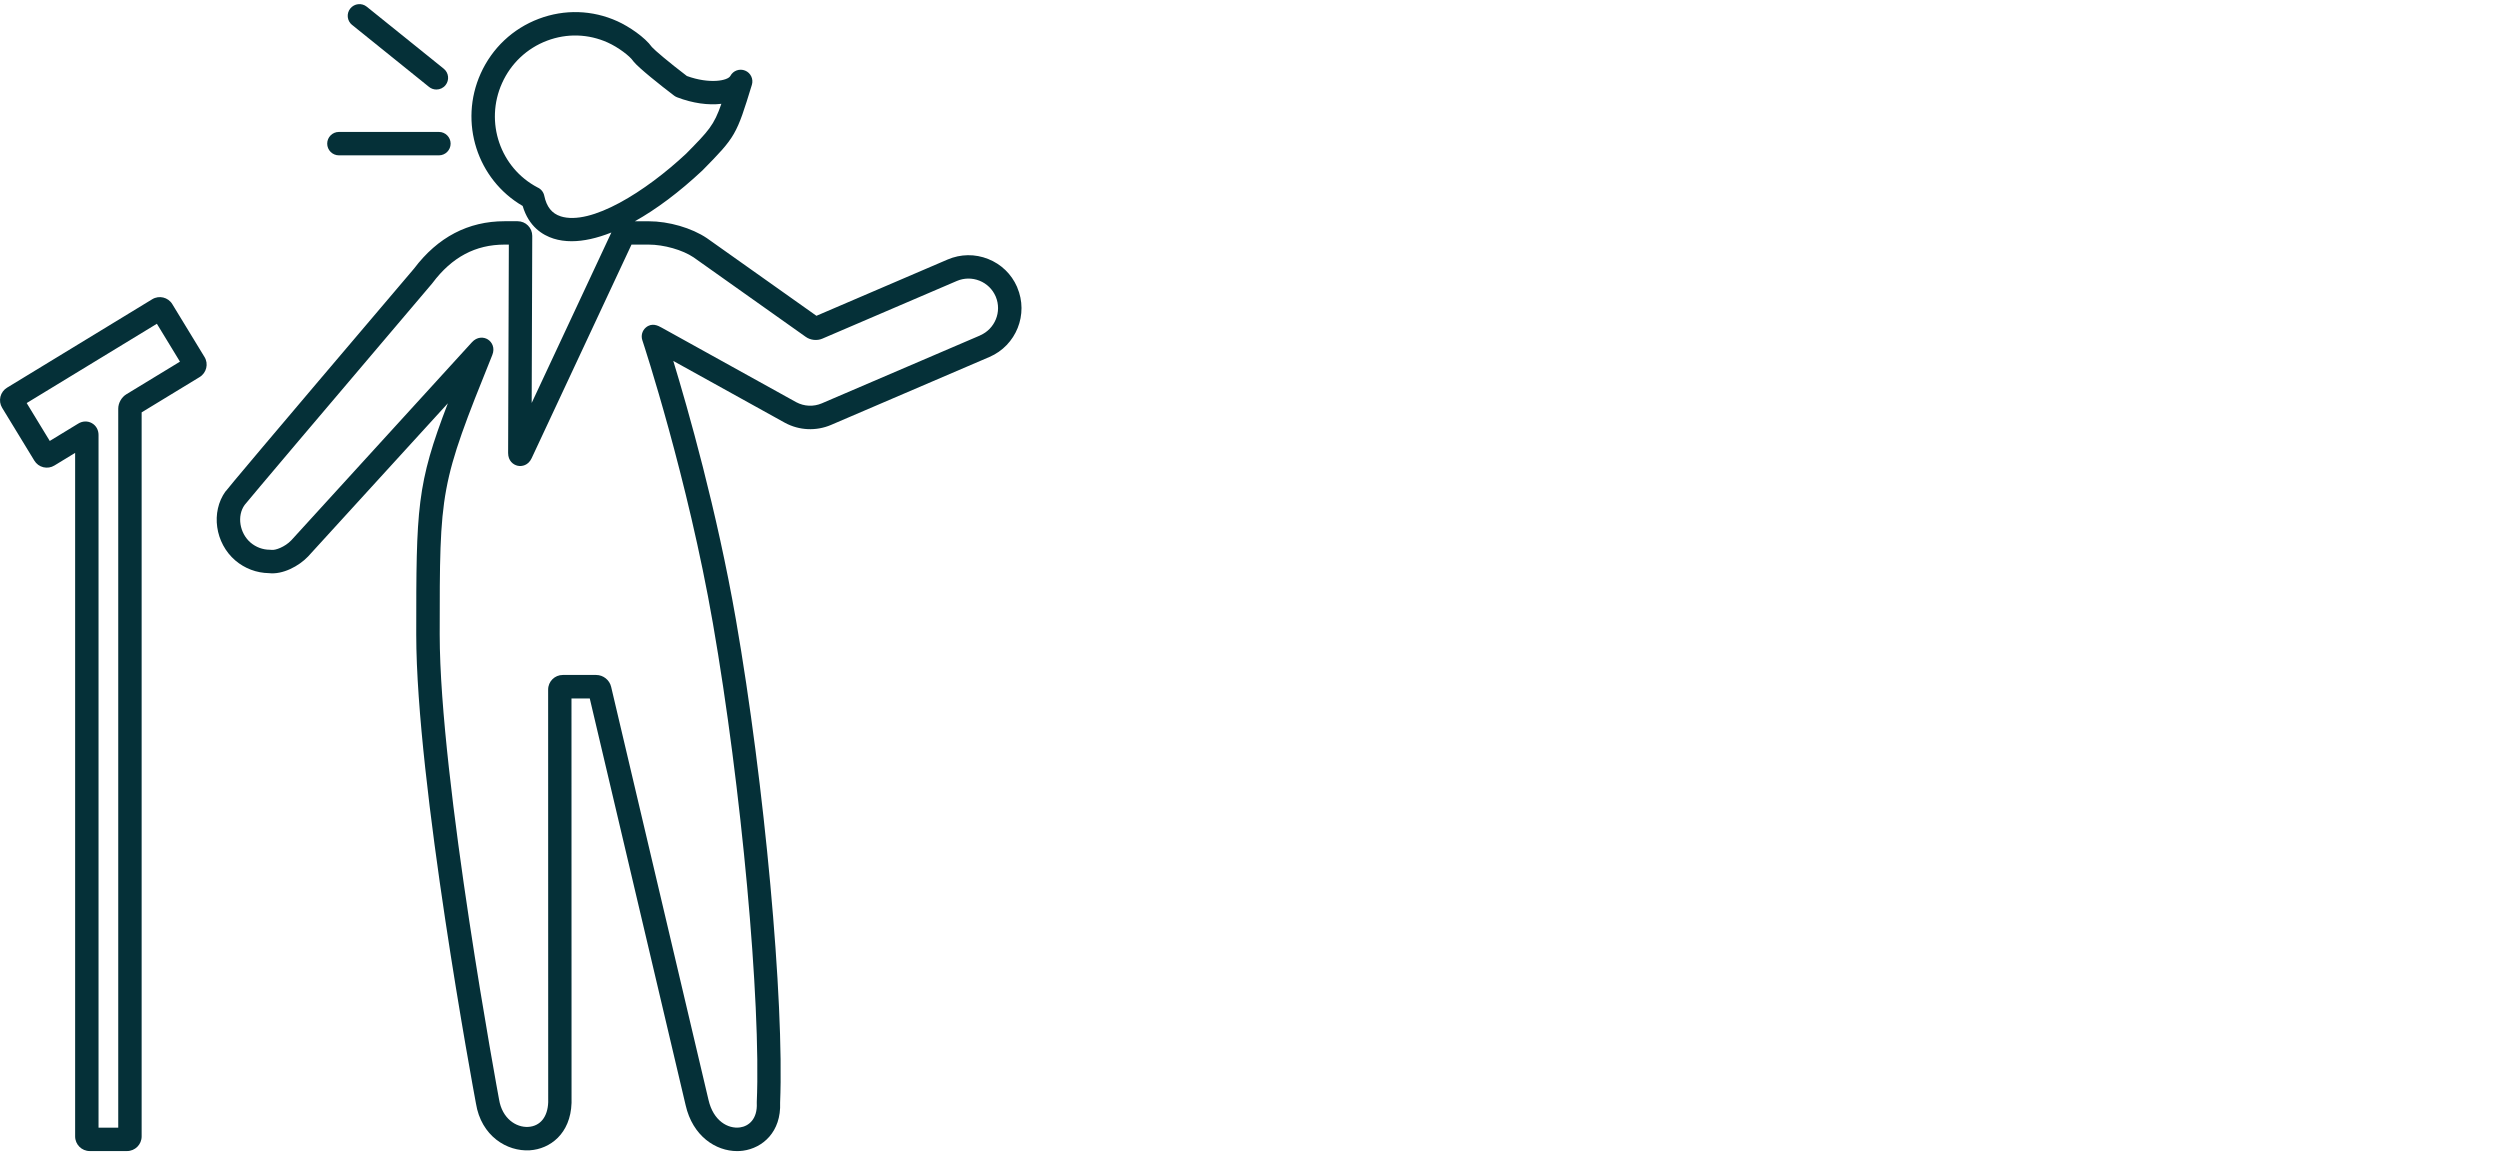 <?xml version="1.0" encoding="UTF-8"?>
<svg id="Layer_2" data-name="Layer 2" xmlns="http://www.w3.org/2000/svg" viewBox="0 0 762.67 352.41">
  <defs>
    <style>
      .cls-1 {
        fill: none;
      }

      .cls-2 {
        fill: #053038;
      }
    </style>
  </defs>
  <g id="Layer_2-2" data-name="Layer 2">
    <g>
      <g>
        <path class="cls-2" d="m52.56,92.77c-1.28-2.09-4.02-2.76-6.12-1.48L2.15,118.27c-1.02.62-1.73,1.6-2.02,2.75-.28,1.16-.1,2.36.52,3.38l9.83,16.13c.62,1.02,1.6,1.73,2.75,2.01,1.16.28,2.36.09,3.37-.53l6.32-3.85v208.53c0,2.46,2,4.46,4.46,4.46h11.37c2.46,0,4.46-2,4.46-4.46V125.8l17.69-10.77s0,0,0,0c2.1-1.28,2.77-4.03,1.49-6.12l-9.83-16.13Zm-14.01,27.51c-1.48.9-2.48,2.67-2.48,4.4v219.33h-6.01v-211.32c0-1.54-.76-2.89-2.04-3.6-1.28-.72-2.83-.67-4.14.13l-8.7,5.3-7.04-11.56,39.72-24.19,7.04,11.56-16.35,9.95Z"/>
        <path class="cls-2" d="m310.32,87.64s-.04-.09-.06-.14c-1.71-3.9-4.83-6.91-8.8-8.49-4.01-1.6-8.4-1.54-12.37.16l-40.02,17.17-33.41-23.68c-4.65-3.13-11.63-5.16-17.79-5.16h-4.2c6.53-3.65,13.52-8.86,20.61-15.5.04-.03.07-.07.1-.1,10.01-10.17,10.29-10.66,14.99-26.02.54-1.76-.35-3.64-2.05-4.34-1.7-.7-3.65,0-4.51,1.62-.78,1.47-6.36,2.54-13.26.03-5.52-4.2-9.85-7.89-10.67-8.83-2.14-3-6.99-6.28-10.54-7.88-7.62-3.45-16.13-3.71-23.98-.74-7.93,3-14.22,8.93-17.72,16.69-6.7,14.9-1.06,32.33,12.81,40.4,1.86,6.31,6.07,8.9,9.42,9.96,1.7.54,3.54.8,5.52.8,3.65,0,7.74-.92,12.12-2.66l-24.31,52,.17-50.97c0-1.19-.46-2.32-1.3-3.16s-1.96-1.31-3.16-1.31h-3.99c-11.08,0-20.37,4.86-27.6,14.44-48.61,57.19-56.18,66.29-57.48,67.97l-.03-.02c-4.56,6.34-3.21,15.81,2.99,21.11,2.86,2.44,6.49,3.8,10.23,3.86,4.21.5,9.17-2.15,11.95-5.08h0c.82-.88,5.88-6.43,42.65-46.74-9.54,24.82-9.65,31.83-9.65,70.53,0,44.89,17.48,139.14,18.21,143.04,1.6,9.99,9.48,14.75,16.44,14.32,6.12-.39,12.43-5.01,12.73-14.46,0-.04,0-.08,0-.11l-.02-123.27h5.58l29.24,124.06c2.15,9.47,9.21,14.02,15.69,14.02.62,0,1.24-.04,1.84-.12,5.91-.81,11.67-5.67,11.3-14.69,1.28-31.15-4.76-97.18-13.49-147.35-5.79-33.28-14.67-64.36-19.1-78.89,29.57,16.39,33.51,18.57,34.1,18.89h0c4.35,2.34,9.52,2.55,14,.64l48.35-20.74c8.18-3.52,11.99-13.05,8.47-21.23Zm-139.28-21.65c-2.67-.84-4.3-2.9-5-6.27-.23-1.12-.99-2.07-2.04-2.53-11.42-5.99-16.18-19.95-10.84-31.83,2.71-6.03,7.59-10.62,13.73-12.95,6.06-2.29,12.63-2.09,18.52.57,3.22,1.45,6.72,4.13,7.69,5.56.05.07.1.14.16.21,1.56,1.96,8.28,7.31,12.41,10.44.27.2.56.36.87.48,4.8,1.85,9.57,2.48,13.53,2-2.28,6.6-3.9,8.25-10.71,15.17-12.44,11.65-29.1,22.08-38.32,19.16Zm127.99,36.33l-48.33,20.73c-2.49,1.06-5.35.96-7.81-.36-.63-.34-17.83-9.88-41.06-22.75-1.03-.57-2.94-1.62-4.83,0-1.09.94-1.5,2.46-1.05,3.83.56,1.7,13.83,42.08,21.54,86.42,8.67,49.83,14.68,115.32,13.38,145.98,0,.11,0,.22,0,.33.24,4.94-2.49,7.08-5.13,7.44-3.6.49-8.13-1.93-9.61-8.44l-29.69-125.97c-.49-2.1-2.41-3.62-4.57-3.62h-10.19c-2.46,0-4.46,2-4.46,4.46l.02,125.89c-.16,4.48-2.42,7.28-6.05,7.52-3.74.23-8.01-2.54-8.95-8.41-.18-.97-18.1-97.58-18.1-141.82s0-45.47,16.04-85.24c.87-2.15-.05-3.93-1.34-4.75-1.3-.82-3.3-.87-4.86.84-48.67,53.37-54.58,59.85-55.08,60.39-.02.02-.04.04-.06.06-1.91,2.01-4.86,3.07-5.98,2.9-.18-.03-.36-.04-.54-.04-2.14,0-4.22-.77-5.86-2.16-3.39-2.9-4.23-8.17-1.83-11.51,0,0,0,0,0,0,1.37-1.73,23.47-27.87,57.21-67.57.05-.05.09-.11.13-.17,5.91-7.86,13.09-11.68,21.96-11.68h1.3l-.22,63.57c0,2.39,1.55,3.59,2.89,3.89,1.34.3,3.26-.11,4.28-2.28l30.47-65.18h5.21c4.69,0,10.36,1.62,13.73,3.89l34.25,24.28c1.41,1,3.43,1.21,5.01.53l41.04-17.6c2.21-.95,4.67-.98,6.91-.09,2.24.89,4,2.61,4.95,4.82.01.03.03.07.04.1,1.88,4.55-.25,9.8-4.78,11.76Z"/>
        <path class="cls-2" d="m103.39,47.39h30.51c1.97,0,3.57-1.6,3.57-3.57s-1.6-3.57-3.57-3.57h-30.51c-1.97,0-3.57,1.6-3.57,3.57s1.6,3.57,3.57,3.57Z"/>
        <path class="cls-2" d="m107.41,7.6l23.48,18.92c.66.53,1.45.79,2.24.79,1.04,0,2.08-.45,2.78-1.33,1.24-1.53,1-3.78-.54-5.02L111.89,2.05c-1.53-1.24-3.78-1-5.02.54-1.24,1.53-1,3.78.54,5.02Z"/>
      </g>
      <rect class="cls-1" x="0" width="762.67" height="352.41"/>
    </g>
  </g>
</svg>